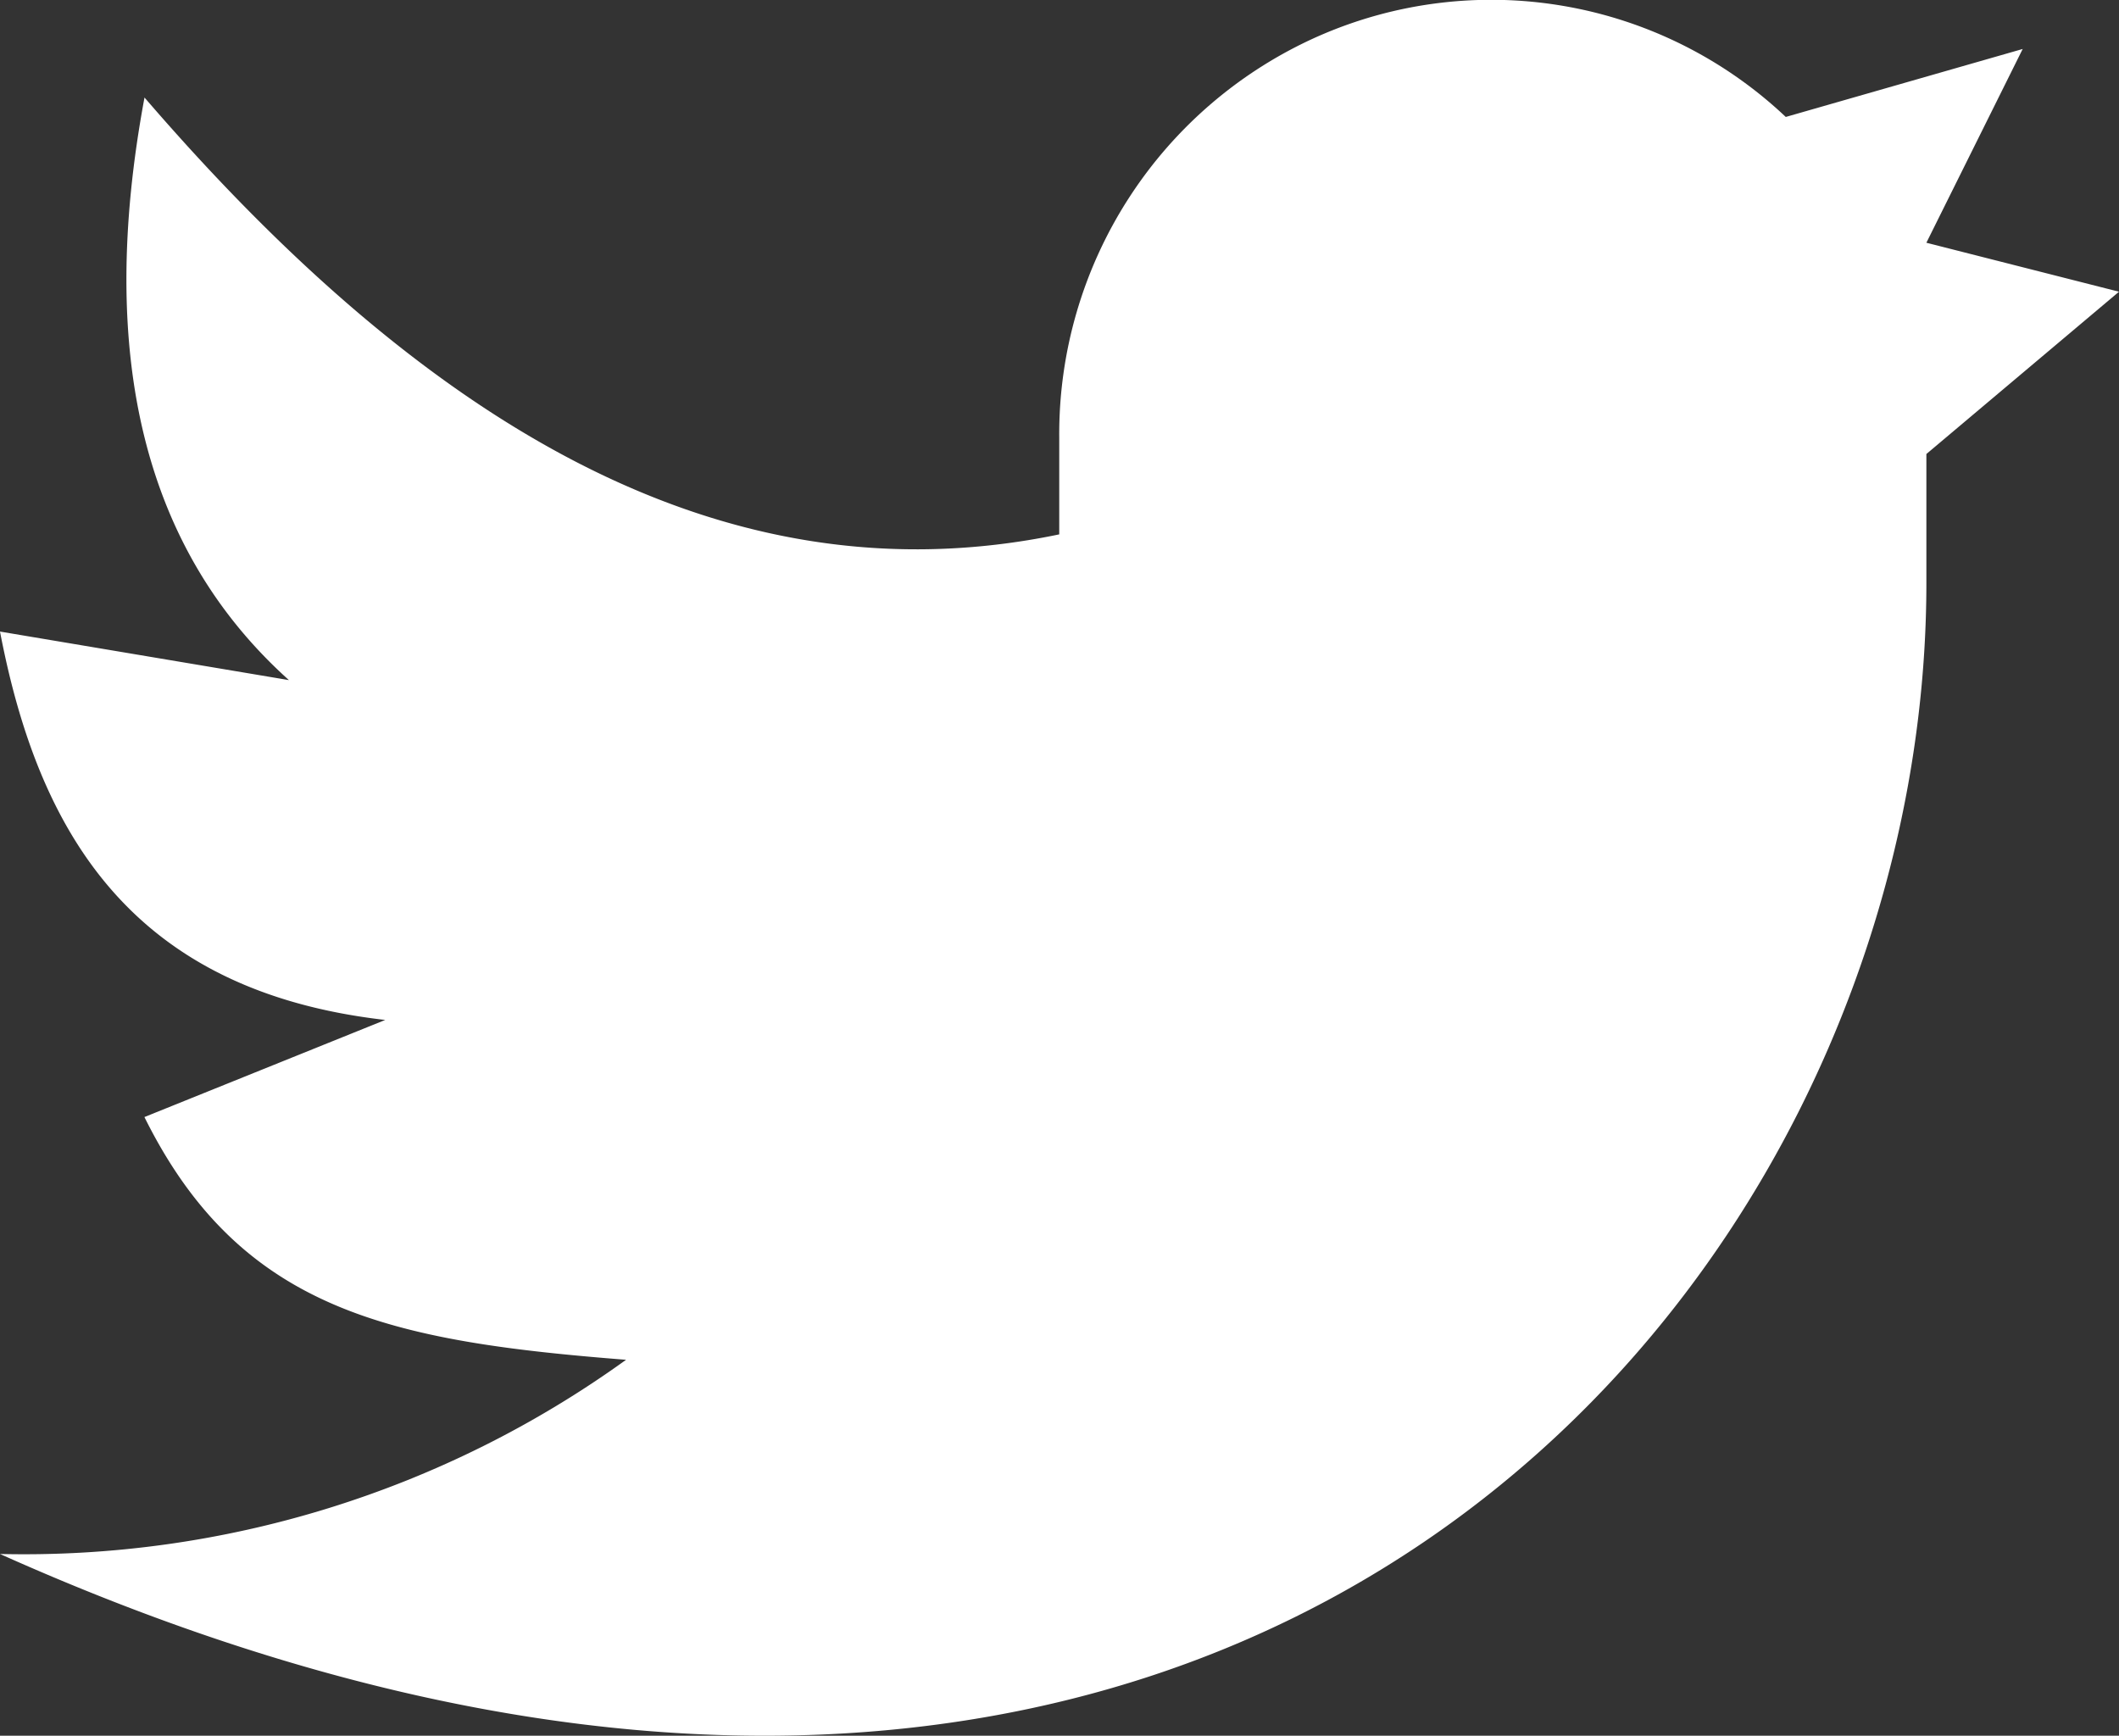 <svg xmlns="http://www.w3.org/2000/svg" width="24.444" height="20.021" viewBox="0 0 24.444 20.021">
  <rect x="0" y="0" width="24.444" height="20.021" fill="#333333" stroke="none"/>
  <path id="social-media-twitter" d="M24.444,3.365,22.222,2.8,23.333.565,20.6,1.349A4.948,4.948,0,0,0,15.2.421a5.019,5.019,0,0,0-2.981,4.623v1.12C8.29,6.982,4.851,4.821,1.667,1.125Q.833,5.6,3.333,7.845L0,7.285c.444,2.317,1.513,4.144,4.444,4.48l-2.778,1.12c1.111,2.24,2.851,2.587,5.556,2.8A11.876,11.876,0,0,1,0,17.925c14.172,6.349,22.222-2.984,22.222-11.2V5.237Z" fill="#fff"/>
</svg>
